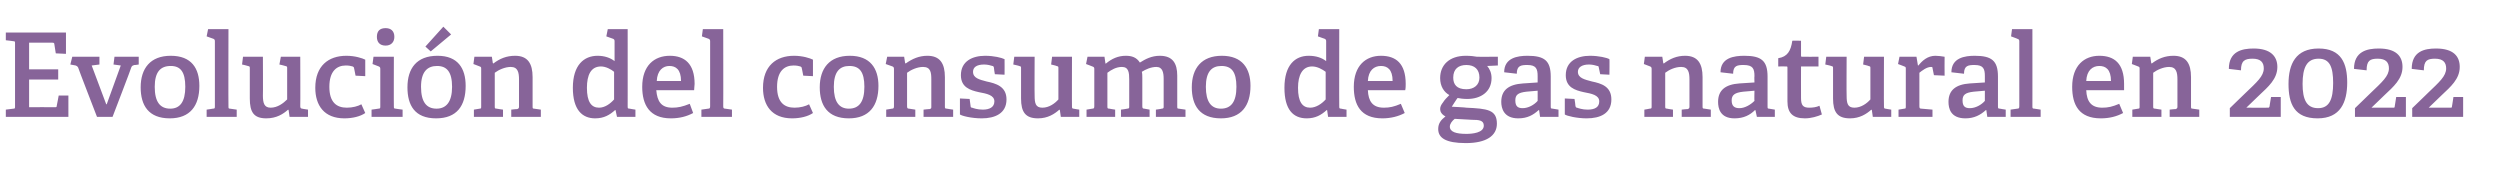 <?xml version="1.0" standalone="no"?><!DOCTYPE svg PUBLIC "-//W3C//DTD SVG 1.1//EN" "http://www.w3.org/Graphics/SVG/1.1/DTD/svg11.dtd"><svg xmlns="http://www.w3.org/2000/svg" version="1.1" width="515.4px" height="38.9px" viewBox="0 -6 515.4 38.9" style="top:-6px">  <desc>Evoluci n del consumo de gas natural en 2022</desc>  <defs/>  <g id="Polygon48719">    <path d="M 2.8 16.4 C 3.1 16.4 3.1 16.3 3.1 15.9 C 3.1 15.9 3.1 3 3.1 3 C 3.1 2.6 3.1 2.5 2.8 2.5 C 2.76 2.47 1.2 2.3 1.2 2.3 L 1.2 0.7 L 13.6 0.7 L 13.6 5.1 L 11.5 5 C 11.5 5 11.21 3.12 11.2 3.1 C 11.2 2.9 11.1 2.8 10.8 2.8 C 10.8 2.81 6 2.8 6 2.8 L 6 8.3 L 12 8.3 L 12 10.4 L 6 10.4 L 6 16.1 C 6 16.1 11.33 16.08 11.3 16.1 C 11.6 16.1 11.7 16.1 11.7 15.8 C 11.71 15.82 12.1 13.7 12.1 13.7 L 14.1 13.7 L 14.1 18.1 L 1.2 18.1 L 1.2 16.6 C 1.2 16.6 2.76 16.42 2.8 16.4 Z M 15.6 7.5 C 15.55 7.51 14.5 7.3 14.5 7.3 L 14.9 5.7 L 20.5 5.7 L 20.5 7.3 L 18.9 7.5 L 21.9 15.5 L 22 15.5 L 24.9 7.5 L 23.4 7.3 L 23.6 5.7 L 28.6 5.7 L 28.6 7.3 C 28.6 7.3 27.74 7.44 27.7 7.4 C 27.4 7.5 27.3 7.5 27.1 7.8 C 27.14 7.85 23.2 18.1 23.2 18.1 L 20 18.1 C 20 18.1 16.06 7.92 16.1 7.9 C 15.9 7.6 15.8 7.6 15.6 7.5 Z M 29 12 C 29 8.1 31 5.5 35.2 5.5 C 39.5 5.5 41.1 8.1 41.1 11.7 C 41.1 15.8 39.2 18.4 35 18.4 C 30.6 18.4 29 15.7 29 12 Z M 38.2 11.9 C 38.2 8.8 37.2 7.6 35.2 7.6 C 33.1 7.6 31.9 8.8 31.9 11.9 C 31.9 15 33 16.4 35.1 16.4 C 37.1 16.4 38.2 15 38.2 11.9 Z M 43.9 16.4 C 44.3 16.4 44.3 16.3 44.3 15.9 C 44.3 15.9 44.3 2.5 44.3 2.5 C 44.3 2.2 44.2 2.1 44 2 C 43.99 1.99 42.6 1.5 42.6 1.5 L 42.9 0 L 47.1 0 C 47.1 0 47.06 15.94 47.1 15.9 C 47.1 16.3 47.1 16.4 47.4 16.4 C 47.45 16.42 48.8 16.6 48.8 16.6 L 48.8 18.1 L 42.6 18.1 L 42.6 16.6 C 42.6 16.6 43.92 16.42 43.9 16.4 Z M 59.4 16.6 C 58.4 17.5 57 18.4 54.9 18.4 C 52.3 18.4 51.5 17.1 51.5 14.3 C 51.5 14.3 51.5 8.1 51.5 8.1 C 51.5 7.7 51.5 7.7 51.1 7.6 C 51.1 7.56 49.9 7.3 49.9 7.3 L 50.1 5.7 L 54.2 5.7 C 54.2 5.7 54.24 13.73 54.2 13.7 C 54.2 15.3 54.5 16.2 55.8 16.2 C 57.2 16.2 58.4 15.3 59.2 14.5 C 59.2 14.5 59.2 8.1 59.2 8.1 C 59.2 7.7 59.2 7.7 58.8 7.6 C 58.8 7.56 57.6 7.3 57.6 7.3 L 57.9 5.7 L 61.9 5.7 C 61.9 5.7 61.94 15.94 61.9 15.9 C 61.9 16.2 62 16.4 62.3 16.4 C 62.26 16.42 63.5 16.6 63.5 16.6 L 63.5 18.1 L 59.7 18.1 L 59.5 16.7 C 59.5 16.7 59.42 16.63 59.4 16.6 Z M 71 18.4 C 66.8 18.4 65 15.7 65 12.1 C 65 7.6 67.7 5.5 71.4 5.5 C 73.2 5.5 74.7 6 75.3 6.3 C 75.29 6.34 75.3 9.7 75.3 9.7 L 73.3 9.6 C 73.3 9.6 73.01 8.06 73 8.1 C 73 7.9 72.9 7.8 72.7 7.7 C 72.4 7.6 71.9 7.5 71.3 7.5 C 69.4 7.5 67.9 8.7 67.9 11.9 C 67.9 15.1 69.4 16.2 71.5 16.2 C 72.7 16.2 73.8 15.9 74.5 15.5 C 74.5 15.5 75.3 17.3 75.3 17.3 C 74.3 18 72.7 18.4 71 18.4 Z M 79.5 3.4 C 78.3 3.4 77.7 2.7 77.7 1.6 C 77.7 0.4 78.3 -0.2 79.5 -0.2 C 80.6 -0.2 81.3 0.4 81.3 1.6 C 81.3 2.7 80.6 3.4 79.5 3.4 Z M 78 16.4 C 78.4 16.4 78.4 16.3 78.4 15.9 C 78.4 15.9 78.4 8.2 78.4 8.2 C 78.4 7.9 78.3 7.8 78.1 7.7 C 78.1 7.7 76.8 7.2 76.8 7.2 L 77 5.7 L 81.2 5.7 C 81.2 5.7 81.17 15.94 81.2 15.9 C 81.2 16.3 81.2 16.4 81.6 16.4 C 81.55 16.42 83 16.6 83 16.6 L 83 18.1 L 76.6 18.1 L 76.6 16.6 C 76.6 16.6 78.02 16.42 78 16.4 Z M 84 12 C 84 8.1 85.9 5.5 90.2 5.5 C 94.4 5.5 96 8.1 96 11.7 C 96 15.8 94.2 18.4 89.9 18.4 C 85.5 18.4 84 15.7 84 12 Z M 93.2 11.9 C 93.2 8.8 92.1 7.6 90.1 7.6 C 88.1 7.6 86.8 8.8 86.8 11.9 C 86.8 15 87.9 16.4 90 16.4 C 92 16.4 93.2 15 93.2 11.9 Z M 91.4 -0.5 L 93 1.1 L 88.8 4.6 L 87.7 3.6 L 91.4 -0.5 Z M 106.6 16.5 C 106.9 16.4 107 16.3 107 16 C 107 16 107 10.4 107 10.4 C 107 9 106.8 7.8 105.3 7.8 C 104.1 7.8 102.8 8.4 102 9 C 102 9 102 15.9 102 15.9 C 102 16.3 102 16.4 102.4 16.4 C 102.38 16.42 103.7 16.6 103.7 16.6 L 103.7 18.1 L 97.7 18.1 L 97.7 16.6 C 97.7 16.6 98.86 16.42 98.9 16.4 C 99.2 16.4 99.2 16.3 99.2 15.9 C 99.2 15.9 99.2 8.2 99.2 8.2 C 99.2 7.9 99.2 7.8 98.9 7.7 C 98.93 7.7 97.6 7.2 97.6 7.2 L 97.8 5.7 L 101.4 5.7 L 101.6 7 C 101.6 7 101.69 7.06 101.7 7.1 C 103 6.1 104.4 5.5 106.2 5.5 C 108.8 5.5 109.8 7.1 109.8 9.9 C 109.8 9.9 109.8 15.9 109.8 15.9 C 109.8 16.3 109.8 16.4 110.1 16.4 C 110.14 16.42 111.5 16.6 111.5 16.6 L 111.5 18.1 L 105.4 18.1 L 105.4 16.6 C 105.4 16.6 106.61 16.46 106.6 16.5 Z M 126.8 16.7 C 125.7 17.7 124.5 18.4 122.7 18.4 C 120 18.4 118.1 16.6 118.1 12.1 C 118.1 7.4 120.4 5.5 123.2 5.5 C 124.6 5.5 125.8 5.9 126.7 6.6 C 126.7 6.6 126.7 2.5 126.7 2.5 C 126.7 2.2 126.6 2.1 126.4 2 C 126.41 1.99 125 1.5 125 1.5 L 125.3 0 L 129.4 0 C 129.4 0 129.41 15.94 129.4 15.9 C 129.4 16.3 129.4 16.4 129.8 16.4 C 129.79 16.42 131 16.6 131 16.6 L 131 18.1 L 127.2 18.1 L 126.9 16.7 C 126.9 16.7 126.79 16.68 126.8 16.7 Z M 123.9 7.7 C 121.8 7.7 121 9.5 121 12.1 C 121 15 121.9 16.2 123.5 16.2 C 124.7 16.2 125.8 15.4 126.6 14.5 C 126.6 14.5 126.6 8.8 126.6 8.8 C 126 8.3 124.9 7.7 123.9 7.7 Z M 138.3 18.4 C 133.9 18.4 132.4 15.6 132.4 11.9 C 132.4 7.5 134.9 5.5 138.1 5.5 C 141.1 5.5 143.2 7.1 143.2 11.3 C 143.2 11.6 143.1 12.2 143.1 12.6 C 143.1 12.6 135.3 12.6 135.3 12.6 C 135.5 14.9 136.3 16.2 138.6 16.2 C 139.8 16.2 140.7 16 142.2 15.4 C 142.2 15.4 142.9 17.3 142.9 17.3 C 141.6 18 140.1 18.4 138.3 18.4 Z M 138 7.6 C 136.7 7.6 135.5 8.5 135.4 10.7 C 135.4 10.7 140.4 10.7 140.4 10.7 C 140.4 8.3 139.3 7.6 138 7.6 Z M 146 16.4 C 146.3 16.4 146.4 16.3 146.4 15.9 C 146.4 15.9 146.4 2.5 146.4 2.5 C 146.4 2.2 146.3 2.1 146.1 2 C 146.06 1.99 144.7 1.5 144.7 1.5 L 144.9 0 L 149.1 0 C 149.1 0 149.13 15.94 149.1 15.9 C 149.1 16.3 149.2 16.4 149.5 16.4 C 149.52 16.42 150.9 16.6 150.9 16.6 L 150.9 18.1 L 144.6 18.1 L 144.6 16.6 C 144.6 16.6 145.99 16.42 146 16.4 Z M 163.3 18.4 C 159.1 18.4 157.3 15.7 157.3 12.1 C 157.3 7.6 160 5.5 163.7 5.5 C 165.5 5.5 167 6 167.6 6.3 C 167.59 6.34 167.6 9.7 167.6 9.7 L 165.6 9.6 C 165.6 9.6 165.31 8.06 165.3 8.1 C 165.3 7.9 165.2 7.8 165 7.7 C 164.7 7.6 164.2 7.5 163.6 7.5 C 161.7 7.5 160.2 8.7 160.2 11.9 C 160.2 15.1 161.7 16.2 163.8 16.2 C 165 16.2 166.1 15.9 166.8 15.5 C 166.8 15.5 167.6 17.3 167.6 17.3 C 166.6 18 165 18.4 163.3 18.4 Z M 169 12 C 169 8.1 171 5.5 175.2 5.5 C 179.4 5.5 181.1 8.1 181.1 11.7 C 181.1 15.8 179.2 18.4 175 18.4 C 170.6 18.4 169 15.7 169 12 Z M 178.2 11.9 C 178.2 8.8 177.2 7.6 175.1 7.6 C 173.1 7.6 171.9 8.8 171.9 11.9 C 171.9 15 173 16.4 175 16.4 C 177.1 16.4 178.2 15 178.2 11.9 Z M 191.6 16.5 C 192 16.4 192 16.3 192 16 C 192 16 192 10.4 192 10.4 C 192 9 191.9 7.8 190.3 7.8 C 189.1 7.8 187.8 8.4 187 9 C 187 9 187 15.9 187 15.9 C 187 16.3 187.1 16.4 187.4 16.4 C 187.41 16.42 188.7 16.6 188.7 16.6 L 188.7 18.1 L 182.7 18.1 L 182.7 16.6 C 182.7 16.6 183.89 16.42 183.9 16.4 C 184.2 16.4 184.3 16.3 184.3 15.9 C 184.3 15.9 184.3 8.2 184.3 8.2 C 184.3 7.9 184.2 7.8 184 7.7 C 183.96 7.7 182.6 7.2 182.6 7.2 L 182.9 5.7 L 186.4 5.7 L 186.6 7 C 186.6 7 186.72 7.06 186.7 7.1 C 188.1 6.1 189.5 5.5 191.2 5.5 C 193.8 5.5 194.8 7.1 194.8 9.9 C 194.8 9.9 194.8 15.9 194.8 15.9 C 194.8 16.3 194.8 16.4 195.2 16.4 C 195.17 16.42 196.5 16.6 196.5 16.6 L 196.5 18.1 L 190.4 18.1 L 190.4 16.6 C 190.4 16.6 191.64 16.46 191.6 16.5 Z M 204.6 7.6 C 204.3 7.5 203.6 7.3 202.9 7.3 C 201.3 7.3 200.6 7.9 200.6 8.8 C 200.6 10.1 201.9 10.4 203.4 10.8 C 205.3 11.2 207.5 11.8 207.5 14.5 C 207.5 17.4 205.1 18.4 202.4 18.4 C 200.3 18.4 198.3 17.9 197.9 17.6 C 197.88 17.57 197.9 14.3 197.9 14.3 L 199.9 14.4 C 199.9 14.4 200.11 15.89 200.1 15.9 C 200.1 16.1 200.2 16.2 200.4 16.2 C 200.7 16.3 201.5 16.6 202.6 16.6 C 204 16.6 205 16.1 205 14.9 C 205 13.6 203.4 13.3 201.8 13 C 200 12.6 198.1 12 198.1 9.5 C 198.1 6.6 200.5 5.5 203.1 5.5 C 204.9 5.5 206.5 5.9 207.1 6.2 C 207.12 6.17 207.1 9.4 207.1 9.4 L 205.1 9.3 C 205.1 9.3 204.86 7.9 204.9 7.9 C 204.8 7.7 204.8 7.6 204.6 7.6 Z M 218.4 16.6 C 217.4 17.5 216 18.4 214 18.4 C 211.4 18.4 210.5 17.1 210.5 14.3 C 210.5 14.3 210.5 8.1 210.5 8.1 C 210.5 7.7 210.5 7.7 210.1 7.6 C 210.12 7.56 208.9 7.3 208.9 7.3 L 209.1 5.7 L 213.3 5.7 C 213.3 5.7 213.26 13.73 213.3 13.7 C 213.3 15.3 213.5 16.2 214.9 16.2 C 216.3 16.2 217.5 15.3 218.2 14.5 C 218.2 14.5 218.2 8.1 218.2 8.1 C 218.2 7.7 218.2 7.7 217.8 7.6 C 217.82 7.56 216.7 7.3 216.7 7.3 L 216.9 5.7 L 221 5.7 C 221 5.7 220.97 15.94 221 15.9 C 221 16.2 221 16.4 221.3 16.4 C 221.28 16.42 222.5 16.6 222.5 16.6 L 222.5 18.1 L 218.7 18.1 L 218.5 16.7 C 218.5 16.7 218.45 16.63 218.4 16.6 Z M 239.5 16.4 C 239.9 16.4 239.9 16.2 239.9 16 C 239.9 16 239.9 10.3 239.9 10.3 C 239.9 9 239.7 7.8 238.4 7.8 C 237.3 7.8 236.2 8.3 235.4 8.8 C 235.5 9.2 235.5 9.6 235.5 10.1 C 235.5 10.1 235.5 15.9 235.5 15.9 C 235.5 16.3 235.6 16.4 235.9 16.4 C 235.92 16.42 237 16.6 237 16.6 L 237 18.1 L 231.1 18.1 L 231.1 16.6 C 231.1 16.6 232.39 16.44 232.4 16.4 C 232.8 16.4 232.8 16.2 232.8 16 C 232.8 16 232.8 10.4 232.8 10.4 C 232.8 9 232.7 7.8 231.3 7.8 C 230.1 7.8 229.1 8.4 228.3 9 C 228.3 9 228.3 15.9 228.3 15.9 C 228.3 16.3 228.3 16.4 228.7 16.4 C 228.69 16.42 229.9 16.6 229.9 16.6 L 229.9 18.1 L 224 18.1 L 224 16.6 C 224 16.6 225.17 16.42 225.2 16.4 C 225.5 16.4 225.6 16.3 225.6 15.9 C 225.6 15.9 225.6 8.2 225.6 8.2 C 225.6 7.9 225.5 7.8 225.2 7.7 C 225.24 7.7 223.9 7.2 223.9 7.2 L 224.2 5.7 L 227.7 5.7 L 227.9 7.1 C 227.9 7.1 228 7.08 228 7.1 C 229.2 6.1 230.5 5.5 232.1 5.5 C 233.3 5.5 234.3 5.8 235 6.9 C 236.1 6.2 237.4 5.5 239.1 5.5 C 241.8 5.5 242.7 7.1 242.7 9.6 C 242.7 9.6 242.7 15.9 242.7 15.9 C 242.7 16.3 242.7 16.4 243 16.4 C 243.05 16.42 244.4 16.6 244.4 16.6 L 244.4 18.1 L 238.3 18.1 L 238.3 16.6 C 238.3 16.6 239.52 16.44 239.5 16.4 Z M 245.7 12 C 245.7 8.1 247.7 5.5 251.9 5.5 C 256.1 5.5 257.8 8.1 257.8 11.7 C 257.8 15.8 255.9 18.4 251.7 18.4 C 247.3 18.4 245.7 15.7 245.7 12 Z M 254.9 11.9 C 254.9 8.8 253.9 7.6 251.8 7.6 C 249.8 7.6 248.6 8.8 248.6 11.9 C 248.6 15 249.7 16.4 251.7 16.4 C 253.8 16.4 254.9 15 254.9 11.9 Z M 273.5 16.7 C 272.4 17.7 271.2 18.4 269.4 18.4 C 266.6 18.4 264.8 16.6 264.8 12.1 C 264.8 7.4 267 5.5 269.8 5.5 C 271.3 5.5 272.5 5.9 273.4 6.6 C 273.4 6.6 273.4 2.5 273.4 2.5 C 273.4 2.2 273.3 2.1 273.1 2 C 273.07 1.99 271.7 1.5 271.7 1.5 L 271.9 0 L 276.1 0 C 276.1 0 276.07 15.94 276.1 15.9 C 276.1 16.3 276.1 16.4 276.5 16.4 C 276.45 16.42 277.6 16.6 277.6 16.6 L 277.6 18.1 L 273.8 18.1 L 273.6 16.7 C 273.6 16.7 273.45 16.68 273.5 16.7 Z M 270.5 7.7 C 268.5 7.7 267.6 9.5 267.6 12.1 C 267.6 15 268.5 16.2 270.1 16.2 C 271.3 16.2 272.5 15.4 273.3 14.5 C 273.3 14.5 273.3 8.8 273.3 8.8 C 272.6 8.3 271.6 7.7 270.5 7.7 Z M 285 18.4 C 280.5 18.4 279.1 15.6 279.1 11.9 C 279.1 7.5 281.6 5.5 284.7 5.5 C 287.8 5.5 289.8 7.1 289.8 11.3 C 289.8 11.6 289.8 12.2 289.7 12.6 C 289.7 12.6 282 12.6 282 12.6 C 282.1 14.9 283 16.2 285.3 16.2 C 286.5 16.2 287.4 16 288.8 15.4 C 288.8 15.4 289.6 17.3 289.6 17.3 C 288.3 18 286.7 18.4 285 18.4 Z M 284.7 7.6 C 283.3 7.6 282.1 8.5 282 10.7 C 282 10.7 287.1 10.7 287.1 10.7 C 287.1 8.3 286 7.6 284.7 7.6 Z M 307.5 10.1 C 307.5 12.9 305.3 14.4 302.5 14.4 C 301.7 14.4 300.9 14.3 300.5 14.2 C 300.45 14.18 299.3 16 299.3 16 C 299.3 16 302.3 16.15 302.3 16.2 C 306.6 16.4 308.6 16.6 308.6 19.5 C 308.6 22 306.4 23.5 302.2 23.5 C 298 23.5 296.5 22.4 296.5 20.6 C 296.5 19.4 297.1 18.7 298 18 C 297.2 17.6 296.9 17 296.9 16.5 C 296.9 16 297.1 15.6 297.5 15.1 C 297.8 14.6 298.3 14.1 298.8 13.6 C 297.7 13 296.9 11.8 296.9 10.1 C 296.9 7.4 298.8 5.5 302.2 5.5 C 303.1 5.5 304 5.6 304.5 5.7 C 304.46 5.71 308.8 5.7 308.8 5.7 L 308.8 7.5 C 308.8 7.5 306.57 7.61 306.6 7.6 C 307.1 8.2 307.5 9 307.5 10.1 Z M 302.3 7.4 C 300.7 7.4 299.6 8.2 299.6 10 C 299.6 11.4 300.3 12.4 302.3 12.4 C 303.9 12.4 305 11.5 305 10 C 305 8.3 304 7.4 302.3 7.4 Z M 298.9 20.1 C 298.9 21.2 300.2 21.6 302.3 21.6 C 303.5 21.6 305.9 21.4 305.9 19.9 C 305.9 18.8 304.9 18.7 303.5 18.7 C 303.5 18.7 299.9 18.5 299.9 18.5 C 299.4 18.9 298.9 19.5 298.9 20.1 Z M 317.2 16.7 C 316.1 17.7 314.9 18.4 313 18.4 C 310 18.4 309.5 16.3 309.5 15 C 309.5 12.6 311 11.4 314 11.2 C 313.96 11.21 317 11 317 11 C 317 11 317.01 9.74 317 9.7 C 317 8.2 316.7 7.4 314.9 7.4 C 313.6 7.4 312.7 7.5 312.7 9.2 C 312.7 9.2 310.1 8.9 310.1 8.9 C 310.1 5.9 312.9 5.5 314.9 5.5 C 318.4 5.5 319.7 6.5 319.7 9.8 C 319.7 9.8 319.7 15.9 319.7 15.9 C 319.7 16.3 319.7 16.4 320.1 16.4 C 320.11 16.42 321.3 16.6 321.3 16.6 L 321.3 18.1 L 317.5 18.1 L 317.3 16.7 C 317.3 16.7 317.2 16.68 317.2 16.7 Z M 312.4 14.7 C 312.4 15.9 312.9 16.3 313.9 16.3 C 315.1 16.3 316.3 15.6 317 14.8 C 317.01 14.83 317 12.7 317 12.7 C 317 12.7 314.73 12.91 314.7 12.9 C 312.9 13.1 312.4 13.6 312.4 14.7 Z M 329.3 7.6 C 329 7.5 328.3 7.3 327.6 7.3 C 326.1 7.3 325.3 7.9 325.3 8.8 C 325.3 10.1 326.7 10.4 328.2 10.8 C 330.1 11.2 332.2 11.8 332.2 14.5 C 332.2 17.4 329.9 18.4 327.1 18.4 C 325.1 18.4 323 17.9 322.6 17.6 C 322.6 17.57 322.6 14.3 322.6 14.3 L 324.6 14.4 C 324.6 14.4 324.84 15.89 324.8 15.9 C 324.9 16.1 324.9 16.2 325.1 16.2 C 325.4 16.3 326.2 16.6 327.3 16.6 C 328.8 16.6 329.7 16.1 329.7 14.9 C 329.7 13.6 328.1 13.3 326.5 13 C 324.7 12.6 322.8 12 322.8 9.5 C 322.8 6.6 325.2 5.5 327.8 5.5 C 329.6 5.5 331.3 5.9 331.8 6.2 C 331.84 6.17 331.8 9.4 331.8 9.4 L 329.9 9.3 C 329.9 9.3 329.59 7.9 329.6 7.9 C 329.6 7.7 329.5 7.6 329.3 7.6 Z M 347.9 16.5 C 348.2 16.4 348.3 16.3 348.3 16 C 348.3 16 348.3 10.4 348.3 10.4 C 348.3 9 348.1 7.8 346.6 7.8 C 345.3 7.8 344.1 8.4 343.3 9 C 343.3 9 343.3 15.9 343.3 15.9 C 343.3 16.3 343.3 16.4 343.7 16.4 C 343.65 16.42 344.9 16.6 344.9 16.6 L 344.9 18.1 L 339 18.1 L 339 16.6 C 339 16.6 340.12 16.42 340.1 16.4 C 340.5 16.4 340.5 16.3 340.5 15.9 C 340.5 15.9 340.5 8.2 340.5 8.2 C 340.5 7.9 340.4 7.8 340.2 7.7 C 340.2 7.7 338.9 7.2 338.9 7.2 L 339.1 5.7 L 342.7 5.7 L 342.9 7 C 342.9 7 342.96 7.06 343 7.1 C 344.3 6.1 345.7 5.5 347.4 5.5 C 350 5.5 351 7.1 351 9.9 C 351 9.9 351 15.9 351 15.9 C 351 16.3 351 16.4 351.4 16.4 C 351.4 16.42 352.7 16.6 352.7 16.6 L 352.7 18.1 L 346.7 18.1 L 346.7 16.6 C 346.7 16.6 347.88 16.46 347.9 16.5 Z M 361.8 16.7 C 360.8 17.7 359.5 18.4 357.6 18.4 C 354.6 18.4 354.2 16.3 354.2 15 C 354.2 12.6 355.7 11.4 358.6 11.2 C 358.6 11.21 361.7 11 361.7 11 C 361.7 11 361.65 9.74 361.7 9.7 C 361.7 8.2 361.4 7.4 359.5 7.4 C 358.2 7.4 357.3 7.5 357.3 9.2 C 357.3 9.2 354.7 8.9 354.7 8.9 C 354.7 5.9 357.5 5.5 359.6 5.5 C 363.1 5.5 364.4 6.5 364.4 9.8 C 364.4 9.8 364.4 15.9 364.4 15.9 C 364.4 16.3 364.4 16.4 364.7 16.4 C 364.75 16.42 365.9 16.6 365.9 16.6 L 365.9 18.1 L 362.2 18.1 L 361.9 16.7 C 361.9 16.7 361.84 16.68 361.8 16.7 Z M 357 14.7 C 357 15.9 357.6 16.3 358.6 16.3 C 359.7 16.3 360.9 15.6 361.7 14.8 C 361.65 14.83 361.7 12.7 361.7 12.7 C 361.7 12.7 359.37 12.91 359.4 12.9 C 357.6 13.1 357 13.6 357 14.7 Z M 372.1 18.4 C 369.6 18.4 368.5 17.3 368.5 14.9 C 368.5 14.9 368.5 7.9 368.5 7.9 C 368.5 7.8 368.5 7.7 368.3 7.7 C 368.32 7.68 366.6 7.7 366.6 7.7 C 366.6 7.7 366.6 5.98 366.6 6 C 368.5 5.7 369.2 4.5 369.5 2.4 C 369.52 2.35 371.3 2.4 371.3 2.4 C 371.3 2.4 371.28 5.47 371.3 5.5 C 371.3 5.6 371.3 5.7 371.5 5.7 C 371.47 5.71 374.9 5.7 374.9 5.7 L 374.9 7.7 L 371.3 7.7 C 371.3 7.7 371.28 14.21 371.3 14.2 C 371.3 15.7 371.7 16.2 373 16.2 C 373.7 16.2 374.5 16.1 375.1 15.8 C 375.1 15.8 375.6 17.6 375.6 17.6 C 374.7 18 373.4 18.4 372.1 18.4 Z M 385.8 16.6 C 384.8 17.5 383.4 18.4 381.4 18.4 C 378.8 18.4 377.9 17.1 377.9 14.3 C 377.9 14.3 377.9 8.1 377.9 8.1 C 377.9 7.7 377.9 7.7 377.5 7.6 C 377.52 7.56 376.3 7.3 376.3 7.3 L 376.5 5.7 L 380.7 5.7 C 380.7 5.7 380.66 13.73 380.7 13.7 C 380.7 15.3 380.9 16.2 382.3 16.2 C 383.7 16.2 384.9 15.3 385.6 14.5 C 385.6 14.5 385.6 8.1 385.6 8.1 C 385.6 7.7 385.6 7.7 385.2 7.6 C 385.22 7.56 384.1 7.3 384.1 7.3 L 384.3 5.7 L 388.4 5.7 C 388.4 5.7 388.36 15.94 388.4 15.9 C 388.4 16.2 388.4 16.4 388.7 16.4 C 388.68 16.42 389.9 16.6 389.9 16.6 L 389.9 18.1 L 386.1 18.1 L 385.9 16.7 C 385.9 16.7 385.84 16.63 385.8 16.6 Z M 392.6 16.4 C 392.9 16.4 392.9 16.3 392.9 15.9 C 392.9 15.9 392.9 8.2 392.9 8.2 C 392.9 7.9 392.9 7.8 392.6 7.7 C 392.64 7.7 391.3 7.2 391.3 7.2 L 391.6 5.7 L 395.1 5.7 L 395.4 7.5 C 395.4 7.5 395.47 7.49 395.5 7.5 C 396.3 6.5 397.4 5.5 399 5.5 C 399.5 5.5 400.4 5.6 400.9 5.7 C 400.87 5.69 400.9 9.6 400.9 9.6 L 398.7 9.5 C 398.7 9.5 398.42 8.04 398.4 8 C 398.4 7.8 398.3 7.8 398.1 7.8 C 397.2 7.8 396.2 8.6 395.7 9 C 395.7 9 395.7 15.9 395.7 15.9 C 395.7 16.3 395.8 16.4 396.1 16.4 C 396.12 16.39 398.4 16.6 398.4 16.6 L 398.4 18.1 L 391.4 18.1 L 391.4 16.6 C 391.4 16.6 392.56 16.42 392.6 16.4 Z M 409.4 16.7 C 408.3 17.7 407 18.4 405.2 18.4 C 402.1 18.4 401.7 16.3 401.7 15 C 401.7 12.6 403.2 11.4 406.1 11.2 C 406.15 11.21 409.2 11 409.2 11 C 409.2 11 409.2 9.74 409.2 9.7 C 409.2 8.2 408.9 7.4 407.1 7.4 C 405.8 7.4 404.9 7.5 404.9 9.2 C 404.9 9.2 402.3 8.9 402.3 8.9 C 402.3 5.9 405.1 5.5 407.1 5.5 C 410.6 5.5 411.9 6.5 411.9 9.8 C 411.9 9.8 411.9 15.9 411.9 15.9 C 411.9 16.3 411.9 16.4 412.3 16.4 C 412.29 16.42 413.5 16.6 413.5 16.6 L 413.5 18.1 L 409.7 18.1 L 409.5 16.7 C 409.5 16.7 409.39 16.68 409.4 16.7 Z M 404.6 14.7 C 404.6 15.9 405.1 16.3 406.1 16.3 C 407.3 16.3 408.5 15.6 409.2 14.8 C 409.2 14.83 409.2 12.7 409.2 12.7 C 409.2 12.7 406.92 12.91 406.9 12.9 C 405.1 13.1 404.6 13.6 404.6 14.7 Z M 415.9 16.4 C 416.2 16.4 416.3 16.3 416.3 15.9 C 416.3 15.9 416.3 2.5 416.3 2.5 C 416.3 2.2 416.2 2.1 415.9 2 C 415.94 1.99 414.6 1.5 414.6 1.5 L 414.8 0 L 419 0 C 419 0 419.01 15.94 419 15.9 C 419 16.3 419 16.4 419.4 16.4 C 419.4 16.42 420.7 16.6 420.7 16.6 L 420.7 18.1 L 414.5 18.1 L 414.5 16.6 C 414.5 16.6 415.87 16.42 415.9 16.4 Z M 433.1 18.4 C 428.6 18.4 427.2 15.6 427.2 11.9 C 427.2 7.5 429.7 5.5 432.8 5.5 C 435.9 5.5 437.9 7.1 437.9 11.3 C 437.9 11.6 437.9 12.2 437.9 12.6 C 437.9 12.6 430.1 12.6 430.1 12.6 C 430.2 14.9 431.1 16.2 433.4 16.2 C 434.6 16.2 435.5 16 436.9 15.4 C 436.9 15.4 437.7 17.3 437.7 17.3 C 436.4 18 434.9 18.4 433.1 18.4 Z M 432.8 7.6 C 431.4 7.6 430.2 8.5 430.1 10.7 C 430.1 10.7 435.2 10.7 435.2 10.7 C 435.2 8.3 434.1 7.6 432.8 7.6 Z M 448.5 16.5 C 448.8 16.4 448.9 16.3 448.9 16 C 448.9 16 448.9 10.4 448.9 10.4 C 448.9 9 448.7 7.8 447.2 7.8 C 446 7.8 444.7 8.4 443.9 9 C 443.9 9 443.9 15.9 443.9 15.9 C 443.9 16.3 443.9 16.4 444.3 16.4 C 444.28 16.42 445.6 16.6 445.6 16.6 L 445.6 18.1 L 439.6 18.1 L 439.6 16.6 C 439.6 16.6 440.76 16.42 440.8 16.4 C 441.1 16.4 441.1 16.3 441.1 15.9 C 441.1 15.9 441.1 8.2 441.1 8.2 C 441.1 7.9 441.1 7.8 440.8 7.7 C 440.83 7.7 439.5 7.2 439.5 7.2 L 439.7 5.7 L 443.3 5.7 L 443.5 7 C 443.5 7 443.59 7.06 443.6 7.1 C 444.9 6.1 446.3 5.5 448.1 5.5 C 450.7 5.5 451.7 7.1 451.7 9.9 C 451.7 9.9 451.7 15.9 451.7 15.9 C 451.7 16.3 451.7 16.4 452 16.4 C 452.04 16.42 453.4 16.6 453.4 16.6 L 453.4 18.1 L 447.3 18.1 L 447.3 16.6 C 447.3 16.6 448.51 16.46 448.5 16.5 Z M 462.9 13.2 C 465.3 10.9 466.7 9.7 466.7 8.1 C 466.7 6.9 466.1 6.1 464.4 6.1 C 462.8 6.1 462 6.5 462 8.5 C 462 8.5 459.5 8.2 459.5 8.2 C 459.5 4.6 462.2 4 464.6 4 C 468.1 4 469.5 5.6 469.5 7.8 C 469.5 10.3 467.6 11.9 465.8 13.6 C 465.76 13.63 463.1 16.2 463.1 16.2 C 463.1 16.2 467.54 16.22 467.5 16.2 C 467.8 16.2 467.8 16.2 467.9 15.9 C 467.87 15.94 468.2 14 468.2 14 L 470.2 14 L 470.2 18.1 L 459.7 18.1 L 459.7 16.3 C 459.7 16.3 462.91 13.18 462.9 13.2 Z M 471.8 11.3 C 471.8 7.2 473.3 4 478 4 C 482.7 4 483.9 7.1 483.9 11 C 483.9 15.1 482.5 18.4 477.8 18.4 C 473 18.4 471.8 15.4 471.8 11.3 Z M 481 11.1 C 481 7.8 480.3 6.1 478 6.1 C 475.6 6.1 474.7 7.9 474.7 11.3 C 474.7 14.5 475.5 16.3 477.9 16.3 C 480.2 16.3 481 14.5 481 11.1 Z M 488.7 13.2 C 491.1 10.9 492.5 9.7 492.5 8.1 C 492.5 6.9 491.9 6.1 490.2 6.1 C 488.6 6.1 487.9 6.5 487.9 8.5 C 487.9 8.5 485.3 8.2 485.3 8.2 C 485.3 4.6 488 4 490.4 4 C 494 4 495.3 5.6 495.3 7.8 C 495.3 10.3 493.4 11.9 491.6 13.6 C 491.59 13.63 488.9 16.2 488.9 16.2 C 488.9 16.2 493.36 16.22 493.4 16.2 C 493.6 16.2 493.7 16.2 493.7 15.9 C 493.7 15.94 494 14 494 14 L 496 14 L 496 18.1 L 485.5 18.1 L 485.5 16.3 C 485.5 16.3 488.73 13.18 488.7 13.2 Z M 500.5 13.2 C 502.9 10.9 504.3 9.7 504.3 8.1 C 504.3 6.9 503.7 6.1 502 6.1 C 500.4 6.1 499.7 6.5 499.7 8.5 C 499.7 8.5 497.2 8.2 497.2 8.2 C 497.2 4.6 499.8 4 502.2 4 C 505.8 4 507.1 5.6 507.1 7.8 C 507.1 10.3 505.2 11.9 503.4 13.6 C 503.39 13.63 500.7 16.2 500.7 16.2 C 500.7 16.2 505.17 16.22 505.2 16.2 C 505.4 16.2 505.5 16.2 505.5 15.9 C 505.51 15.94 505.8 14 505.8 14 L 507.8 14 L 507.8 18.1 L 497.3 18.1 L 497.3 16.3 C 497.3 16.3 500.54 13.18 500.5 13.2 Z " stroke="none" fill="#876499"/>  </g></svg>